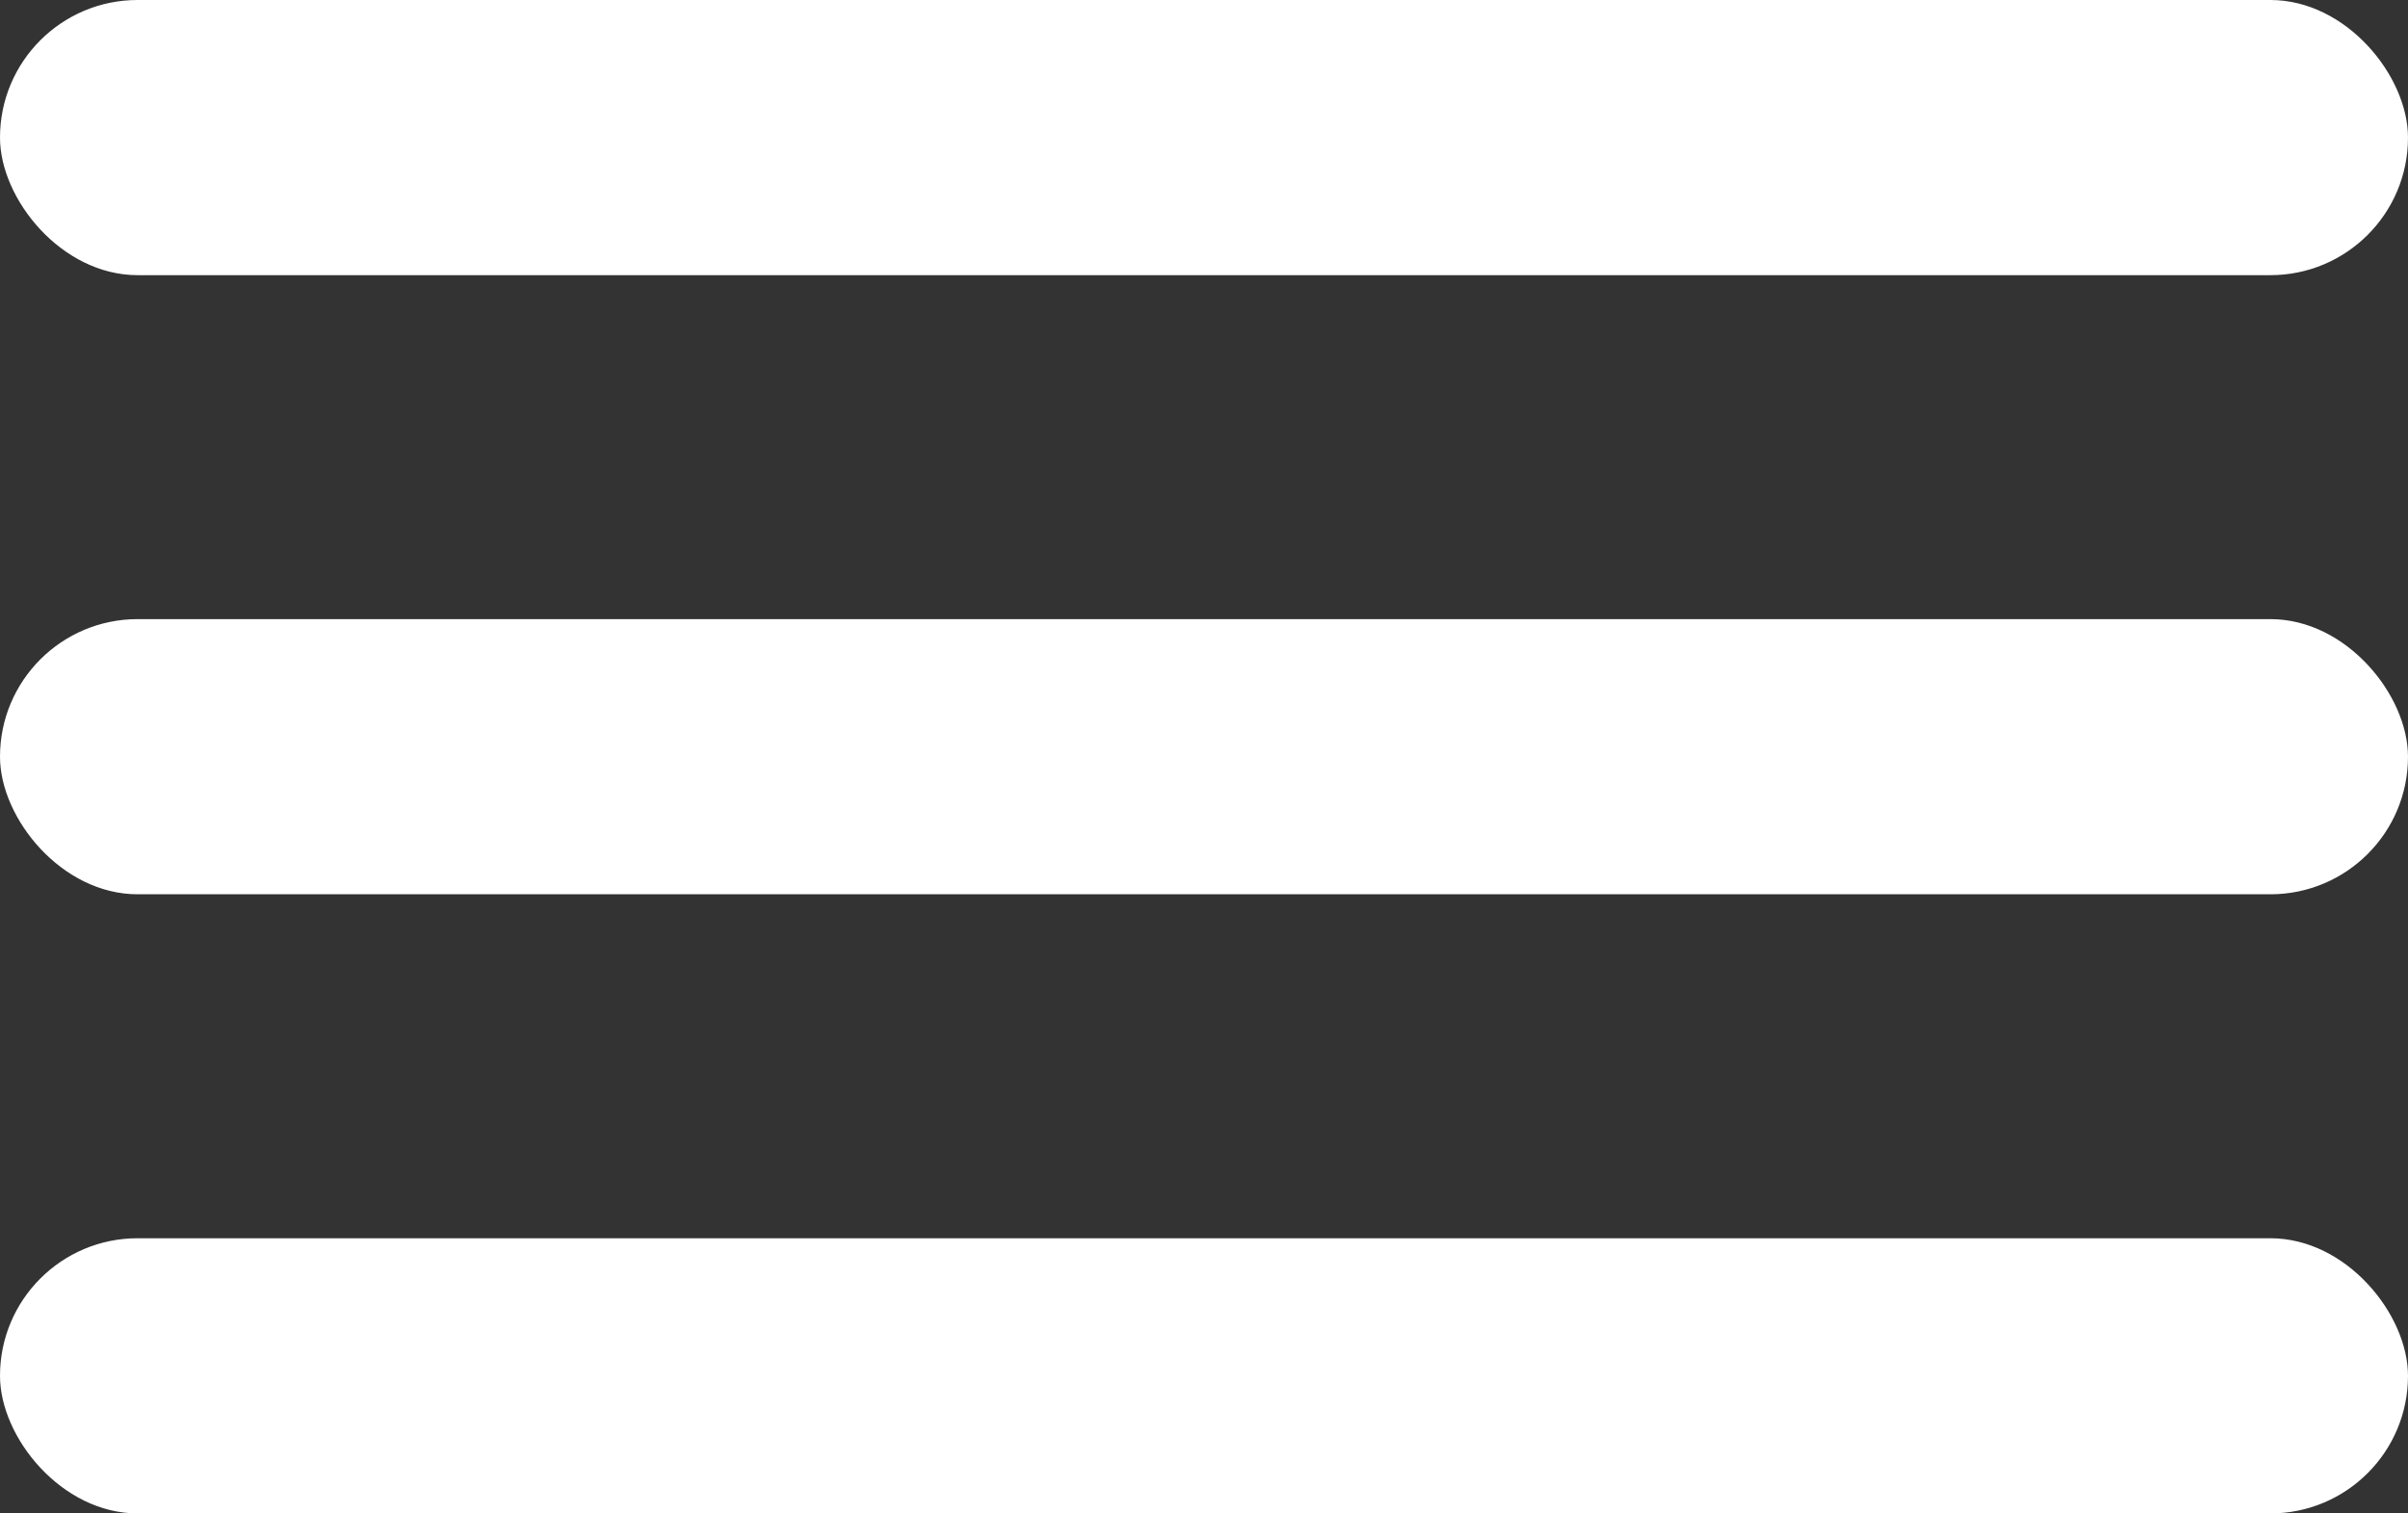 <svg width="35" height="22" viewBox="0 0 35 22" xmlns="http://www.w3.org/2000/svg"><rect x="0" y="0" width="35" height="22" fill="#333333" stroke="none"/><title>Group 4</title><g fill="#FFF" fill-rule="evenodd"><rect width="35" height="4" rx="2"/><rect y="9" width="35" height="4" rx="2"/><rect y="18" width="35" height="4" rx="2"/></g></svg>